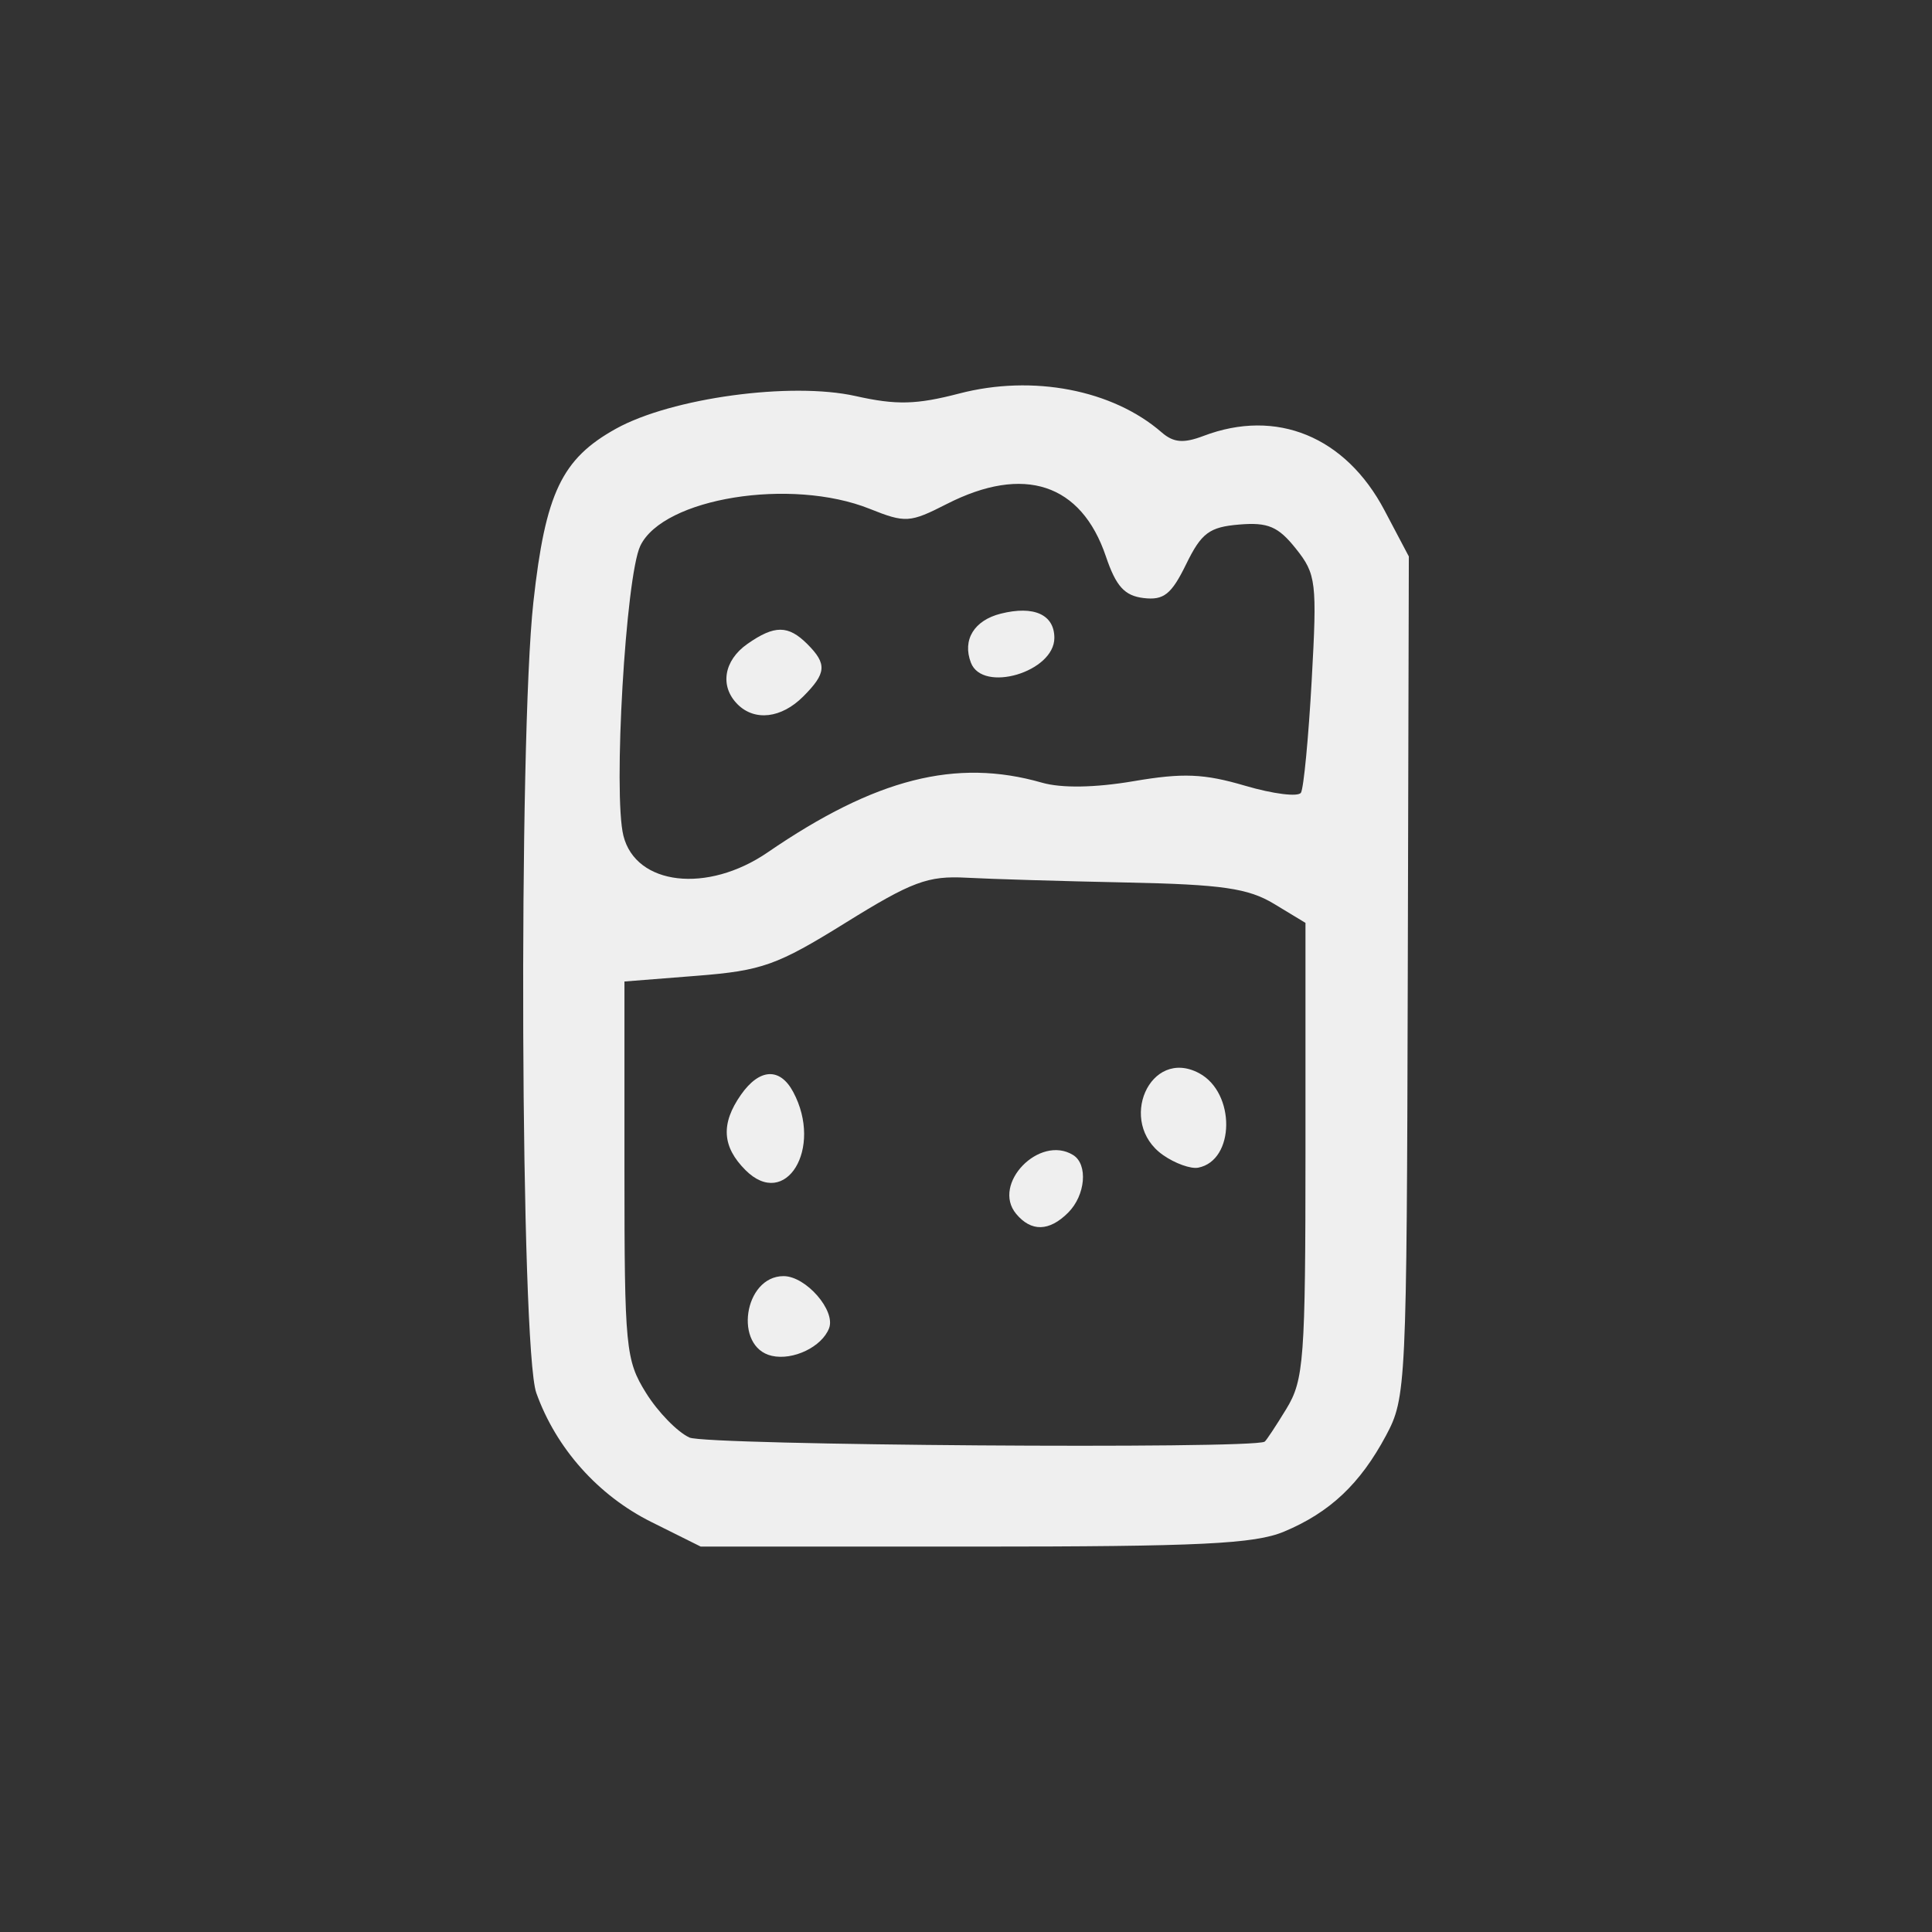 <?xml version="1.0" encoding="UTF-8" standalone="no"?> <!-- Created with Inkscape (http://www.inkscape.org/) --> <svg xmlns="http://www.w3.org/2000/svg" xmlns:svg="http://www.w3.org/2000/svg" width="200" height="200" viewBox="0 0 200 200" version="1.1" id="svg1" xml:space="preserve"><rect x="0" y="0" width="200" height="200" fill="#333333" stroke="none"/><defs id="defs1"></defs><g id="layer1" transform="translate(-2633.002,-1736.175)"><g id="g390" transform="translate(-71.331,-1659.989)" style="stroke:none"><rect style="fill:#000000;fill-opacity:0;stroke:none;stroke-width:0;stroke-linecap:round;stroke-linejoin:round;stroke-opacity:0.85;paint-order:fill markers stroke" id="rect340" width="200" height="200" x="2704.333" y="3396.163"></rect><path d="m 2771.758,3553.719 c -5.508,-2.745 -9.856,-7.623 -11.907,-13.361 -1.637,-4.58 -1.869,-67.655 -0.301,-81.88 1.244,-11.281 2.935,-14.826 8.56,-17.941 5.755,-3.187 18.115,-4.868 24.796,-3.373 4.218,0.944 6.287,0.893 10.733,-0.265 7.602,-1.98 15.87,-0.391 20.951,4.026 1.222,1.063 2.261,1.152 4.315,0.371 7.572,-2.879 14.716,0.054 18.75,7.697 l 2.52,4.775 -0.111,43.5 c -0.108,42.42 -0.164,43.599 -2.25,47.5 -2.681,5.014 -5.818,7.969 -10.565,9.952 -3.048,1.273 -8.726,1.548 -32.04,1.548 h -28.336 z m 63.487,-8.31 c 0.146,-0.078 1.156,-1.604 2.246,-3.391 1.827,-2.996 1.982,-5.087 1.985,-26.784 v -23.534 l -3.25,-1.966 c -2.673,-1.617 -5.381,-2.01 -15.25,-2.213 -6.6,-0.136 -14.069,-0.359 -16.599,-0.496 -3.988,-0.216 -5.649,0.402 -12.5,4.656 -7.108,4.414 -8.653,4.965 -15.401,5.496 l -7.5,0.591 v 19.5 c 0,18.438 0.122,19.696 2.232,23.089 1.228,1.974 3.253,4.054 4.5,4.622 1.769,0.806 58.066,1.212 59.532,0.43 z m -51.014,-8.889 c -3.983,-0.907 -2.9,-8.252 1.217,-8.252 2.309,0 5.416,3.559 4.71,5.397 -0.737,1.921 -3.719,3.357 -5.927,2.855 z m 25.289,-14.704 c -2.562,-3.087 2.429,-8.23 5.903,-6.083 1.56,0.964 1.284,4.165 -0.515,5.964 -1.961,1.961 -3.826,2.002 -5.389,0.119 z m -28.017,-4.525 c -2.425,-2.425 -2.567,-4.802 -0.466,-7.8 1.917,-2.736 4.037,-2.849 5.408,-0.288 3.126,5.841 -0.786,12.245 -4.942,8.089 z m 43.227,-1.557 c -4.802,-3.371 -1.349,-11.195 3.738,-8.472 3.786,2.026 3.718,9.032 -0.095,9.779 -0.766,0.15 -2.405,-0.438 -3.643,-1.307 z m -40.93,-31.332 c 11.163,-7.652 19.493,-9.769 28.393,-7.217 2.031,0.583 5.499,0.526 9.493,-0.154 5.109,-0.871 7.282,-0.781 11.551,0.475 2.892,0.851 5.488,1.174 5.77,0.718 0.282,-0.456 0.783,-5.695 1.113,-11.643 0.564,-10.165 0.466,-10.982 -1.635,-13.617 -1.833,-2.299 -2.889,-2.749 -5.87,-2.5 -3.093,0.258 -3.913,0.871 -5.494,4.109 -1.524,3.12 -2.318,3.751 -4.406,3.5 -1.97,-0.237 -2.853,-1.211 -3.899,-4.306 -2.553,-7.551 -8.484,-9.506 -16.473,-5.43 -3.826,1.952 -4.28,1.98 -7.98,0.5 -8.142,-3.258 -21.367,-1.125 -23.744,3.829 -1.514,3.155 -2.829,25.718 -1.749,30.019 1.291,5.142 8.692,5.993 14.93,1.717 z m -3.12,-15.335 c -1.86,-1.86 -1.423,-4.531 1.022,-6.243 2.807,-1.966 4.229,-1.962 6.206,0.015 2.058,2.058 1.983,3.017 -0.429,5.429 -2.257,2.257 -5.018,2.582 -6.8,0.8 z m 24.162,-4.3 c -0.906,-2.36 0.327,-4.384 3.093,-5.078 3.429,-0.861 5.545,0.098 5.545,2.511 0,3.525 -7.424,5.731 -8.638,2.567 z" style="fill:#efefef;fill-opacity:1;stroke:none" id="path1-77"></path></g><g id="g389" transform="translate(128.669,-1657.386)" style="stroke:none"><rect style="fill:#000000;fill-opacity:0;stroke:none;stroke-width:0;stroke-linecap:round;stroke-linejoin:round;stroke-opacity:0.85;paint-order:fill markers stroke" id="rect341" width="200" height="200" x="2704.333" y="3393.56"></rect><path d="m 2787.503,3551.646 c -11.539,-2.132 -15.451,-4.16 -17.659,-9.153 -1.372,-3.103 -3.437,-5.325 -7.375,-7.939 -18.925,-12.562 -32.883,-41.978 -28.388,-59.829 1.566,-6.218 7.474,-12.737 14.134,-15.596 2.908,-1.249 7.988,-4.768 11.288,-7.82 6.847,-6.333 20.304,-13.224 30.534,-15.635 16.466,-3.881 35.325,-0.236 46.605,9.006 2.364,1.937 5.775,4.022 7.58,4.634 3.303,1.119 8.002,3.978 10.782,6.56 0.825,0.766 4.407,2.822 7.96,4.57 4.626,2.275 7.323,4.409 9.5,7.517 2.898,4.138 3.036,4.792 2.955,14 -0.172,19.436 -9.614,37.446 -26.889,51.289 -3.939,3.157 -6.596,6.176 -7.406,8.416 -1.592,4.403 -7.651,7.657 -18.387,9.875 -9.093,1.878 -25.377,1.927 -35.233,0.106 z m 37.605,-18.181 c 13.235,-4.374 23.463,-12.117 30.612,-23.173 2.971,-4.595 7.284,-14.829 7.284,-17.284 0,-0.44 -1.913,-0.124 -4.25,0.701 -2.337,0.825 -9.875,2.694 -16.75,4.153 -11.566,2.455 -14.369,2.657 -37.5,2.706 -26.893,0.056 -33.082,-0.694 -49.865,-6.044 -4.326,-1.379 -8.083,-2.289 -8.35,-2.022 -0.267,0.267 0.072,2.203 0.752,4.302 6.587,20.325 24.522,35.161 47.537,39.324 8.193,1.482 21.504,0.321 30.53,-2.662 z m 6.266,-44.844 c 15.55,-2.344 30.732,-7.448 31.899,-10.724 0.887,-2.489 -2.199,-6.531 -6.211,-8.136 -2.209,-0.884 -5.714,-3.137 -7.788,-5.006 -2.074,-1.869 -6.696,-4.782 -10.271,-6.474 -3.575,-1.691 -8.111,-4.461 -10.08,-6.155 -4.895,-4.211 -15.904,-7.958 -23.46,-7.985 -13.209,-0.046 -29.752,6.468 -39.354,15.497 -3.634,3.417 -8.632,7.224 -11.107,8.46 -8.58,4.285 -10.898,7.994 -7.128,11.405 2.644,2.393 18.081,7.462 27.596,9.062 11.26,1.893 43.494,1.925 55.903,0.055 z m -23.804,-9.426 c -2.3,-2.542 -1.682,-5.152 1.663,-7.03 2.407,-1.351 2.879,-1.355 4.136,-0.034 2.385,2.505 2.849,5.632 1.096,7.385 -2.148,2.148 -4.772,2.026 -6.895,-0.32 z m -37.479,-2.468 c -2.151,-2.591 -0.95,-6.065 2.222,-6.428 3.651,-0.419 5.867,1.493 5.49,4.737 -0.241,2.076 -0.908,2.645 -3.386,2.887 -1.837,0.179 -3.587,-0.304 -4.327,-1.195 z m 64.479,-3.532 c -3.867,-4.273 0.905,-7.961 5.99,-4.628 2.852,1.869 3.021,2.833 0.871,4.983 -2.116,2.116 -4.749,1.98 -6.861,-0.354 z m -43.317,-9.105 c -2.712,-1.09 -3.194,-6.393 -0.668,-7.362 4.275,-1.64 9.418,0.486 9.418,3.893 0,1.913 -2.825,4.512 -4.821,4.437 -0.923,-0.035 -2.691,-0.47 -3.929,-0.968 z m 24.459,-2.593 c -0.39,-0.39 -0.709,-1.564 -0.709,-2.609 0,-1.482 0.604,-1.83 2.75,-1.583 1.978,0.228 2.75,0.878 2.75,2.316 0,2.009 -3.347,3.32 -4.791,1.875 z" style="fill:#efefef;fill-opacity:1;stroke:none" id="path1-718"></path></g><g id="g372" transform="translate(-376.138,-1496.446)" style="stroke:none"><rect style="fill:#000000;fill-opacity:0;stroke:none;stroke-width:0;stroke-linecap:round;stroke-linejoin:round;stroke-opacity:0.85;paint-order:fill markers stroke" id="rect358" width="200" height="200" x="3009.14" y="3432.621"></rect><path d="m 3074.809,3594.768 c -7.37,-2.594 -11.778,-6.35 -14.869,-12.668 -2.512,-5.134 -2.749,-6.789 -3.544,-24.758 -1.072,-24.232 -1.729,-29.611 -4.014,-32.858 -2.372,-3.371 -4.113,-11.211 -3.259,-14.679 0.97,-3.938 3.273,-7.126 6.269,-8.675 1.832,-0.948 2.982,-2.714 3.83,-5.881 1.4,-5.233 5.363,-8.761 12.07,-10.743 3.195,-0.944 5.114,-2.387 7.391,-5.558 6.996,-9.742 17.638,-12.763 25.052,-7.112 1.984,1.512 3.933,2.75 4.33,2.75 0.397,0 2.236,-1.155 4.087,-2.566 4.22,-3.218 8.635,-3.965 14.361,-2.428 3.464,0.93 6.032,2.812 11.464,8.399 5.049,5.194 8.147,7.535 11.115,8.398 5.75,1.672 8.952,4.495 10.908,9.618 0.953,2.495 2.48,4.608 3.528,4.883 1.016,0.266 2.795,1.994 3.953,3.84 2.947,4.7 2.405,13.689 -1.251,20.735 -2.582,4.976 -2.691,5.875 -3.336,27.383 -0.768,25.619 -1.597,28.884 -9.091,35.792 -8.043,7.414 -8.056,7.416 -42.826,7.697 -27.812,0.225 -31.531,0.063 -36.167,-1.568 z m 67.168,-9.523 c 4.516,-1.992 9.5,-6.372 9.5,-8.346 0,-0.722 -0.338,-1.321 -0.75,-1.331 -0.412,-0.01 -19.313,-0.123 -42,-0.25 -29.812,-0.168 -41.25,0.077 -41.25,0.883 4e-4,1.902 4.026,6.347 7.267,8.023 4.712,2.436 15.012,3.2 40.233,2.984 19.51,-0.168 23.607,-0.465 27,-1.962 z m 11.5,-24.242 c 0,-3.276 -0.356,-4.436 -1.25,-4.065 -7.888,3.271 -9.639,3.2 -24.315,-0.984 l -6.065,-1.729 -6.695,2.68 c -8.641,3.459 -14.812,3.512 -21.078,0.18 -5.677,-3.018 -6.673,-3.054 -14.097,-0.5 -3.198,1.1 -7.656,1.888 -9.907,1.75 -3.6,-0.22 -4.132,0.027 -4.419,2.055 -0.746,5.259 -1.303,5.195 44.949,5.195 h 42.877 z m -40,-14.417 c 8.562,-3.758 10.982,-3.747 20.564,0.089 7.633,3.057 7.755,3.071 11.521,1.373 5.668,-2.556 8.12,-5.599 7.737,-9.603 l -0.322,-3.359 -7,-0.635 c -3.85,-0.349 -8.938,-1.161 -11.308,-1.804 -3.877,-1.052 -5.101,-0.889 -12.248,1.635 -7.39,2.61 -8.13,2.698 -10.672,1.277 -1.502,-0.84 -4.008,-3.427 -5.568,-5.75 -1.56,-2.323 -3.486,-4.223 -4.281,-4.223 -0.795,0 -5.377,2.075 -10.184,4.61 l -8.739,4.61 -8.75,-0.418 -8.75,-0.418 v 4.808 c 0,5.996 2.407,8.808 7.54,8.808 1.947,0 5.304,-0.9 7.46,-2 5.301,-2.705 8.423,-2.518 15.5,0.926 3.3,1.606 7.05,2.955 8.332,2.997 1.283,0.042 5.408,-1.273 9.168,-2.923 z m -32.725,-22.924 c 2.076,-0.482 6.828,-2.721 10.56,-4.976 9.598,-5.799 12.655,-5.641 19.7,1.022 5.774,5.46 5.343,5.377 14.136,2.752 3.501,-1.045 5.62,-0.966 13.207,0.494 10.451,2.011 14.986,1.496 18.592,-2.11 2.565,-2.565 3.547,-8.512 1.604,-9.713 -0.51,-0.315 -3.322,0.375 -6.25,1.534 -7.137,2.826 -12.44,2.181 -19.148,-2.33 -2.846,-1.914 -5.692,-3.764 -6.323,-4.111 -0.632,-0.347 -3.107,0.258 -5.5,1.343 -6.071,2.755 -8.029,2.529 -13.357,-1.538 -8.632,-6.589 -10.796,-6.497 -20.495,0.875 -5.417,4.117 -5.62,4.18 -13.5,4.128 -4.58,-0.03 -9.016,-0.609 -10.377,-1.353 -2.968,-1.624 -4.085,-0.263 -4.107,5.001 -0.019,4.475 2.344,6.773 8.734,8.492 5.761,1.55 7.64,1.623 12.525,0.489 z m 67.576,-20.174 c 1.732,-0.604 3.149,-1.735 3.149,-2.515 0,-1.663 -5.248,-5.063 -9.131,-5.916 -3.005,-0.66 -5.311,-2.696 -11.639,-10.274 -3.169,-3.795 -5.187,-5.286 -7.829,-5.781 -3.168,-0.594 -3.968,-0.269 -7.273,2.958 -4.71,4.599 -8.402,4.78 -13.579,0.666 -2.049,-1.628 -4.563,-3.227 -5.588,-3.552 -2.784,-0.884 -7.667,2.088 -10.338,6.29 -3.433,5.402 -5.479,6.891 -11.526,8.386 -6.343,1.568 -8.448,3.914 -5.845,6.517 2.727,2.727 7.896,2.159 12.351,-1.355 11.635,-9.179 22.291,-9.859 30.698,-1.959 3.353,3.151 4.287,3.223 8.198,0.633 4.912,-3.253 9.163,-2.579 15.924,2.527 6.319,4.771 7.501,5.092 12.427,3.376 z" style="fill:#efefef;fill-opacity:1;stroke:none" id="path1-381"></path></g><g id="g370" transform="translate(-176.138,-1496.446)" style="stroke:none"><rect style="fill:#000000;fill-opacity:0;stroke:none;stroke-width:0;stroke-linecap:round;stroke-linejoin:round;stroke-opacity:0.85;paint-order:fill markers stroke" id="rect360" width="200" height="200" x="3009.14" y="3432.621"></rect><path d="m 3093.893,3597.088 c -14.265,-3.764 -25.411,-12.2 -31.69,-23.984 -6.675,-12.53 -10.87,-34.151 -10.161,-52.372 0.321,-8.259 0.581,-9.248 3.085,-11.75 2.583,-2.582 2.969,-2.67 6.988,-1.597 3.226,0.861 4.436,0.852 5.007,-0.039 0.414,-0.646 2.794,-6.394 5.288,-12.775 6.707,-17.156 11.583,-21.877 22.611,-21.894 2.15,0 4.186,-0.68 5,-1.661 1.902,-2.293 7.161,-4.345 11.137,-4.345 2.086,0 5.364,1.297 8.782,3.474 3.607,2.298 6.684,3.483 9.089,3.5 5.583,0.039 13.445,2.974 17.681,6.6 4.824,4.129 9.531,12.893 11.777,21.928 0.957,3.849 2.87,8.495 4.251,10.325 3.347,4.435 4.245,11.813 3.115,25.579 -2.264,27.563 -12.015,46.169 -28.764,54.889 -3.682,1.917 -9.079,3.984 -11.994,4.595 -7.333,1.536 -24.578,1.274 -31.201,-0.473 z m 10.35,-11.417 c -0.469,-2.344 -0.246,-3 1.017,-3 0.889,0 2.82,1.35 4.29,3 4.451,4.995 8.342,3.488 8.342,-3.232 0,-14.616 -16.974,-39.919 -35.211,-52.489 -9.053,-6.24 -19.512,-11.569 -20.955,-10.677 -1.463,0.904 -0.314,14.994 2.265,27.781 4.589,22.75 12.177,33.247 28.39,39.277 3.306,1.23 7.462,2.259 9.236,2.288 3.058,0.049 3.194,-0.104 2.625,-2.948 z m -9.437,-20.2 c -1.833,-2.365 -6.819,-8.222 -11.078,-13.016 -8.928,-10.049 -10.566,-12.362 -11.8,-16.661 -1.634,-5.696 2.385,-3.771 12.448,5.965 11.574,11.196 16.735,18.399 16.898,23.579 0.171,5.426 -2.325,5.478 -6.469,0.133 z m 40.233,17.107 c 12.553,-8.056 20.309,-26.826 21.598,-52.268 l 0.55,-10.862 -3.397,0.688 c -9.094,1.841 -25.625,11.569 -35.358,20.806 l -5.51,5.229 3.976,6.497 c 4.346,7.101 5.989,8.425 6.003,4.836 0.021,-5.149 10.315,-19.158 18.36,-24.986 3.727,-2.7 8.631,-3.835 8.631,-1.997 0,1.325 -5.396,8.329 -8.976,11.65 -1.779,1.65 -5.032,5.7 -7.23,9 -2.198,3.3 -5.475,7.35 -7.282,9 l -3.286,3 2.357,8.5 c 1.296,4.675 2.604,9.738 2.906,11.25 0.302,1.512 0.839,2.75 1.193,2.75 0.354,0 2.813,-1.392 5.465,-3.094 z m -0.769,-9.365 c -0.849,-2.211 1.383,-7.968 4.066,-10.488 2.375,-2.231 2.39,-2.232 3.471,-0.213 1.617,3.021 1.38,4 -1.999,8.266 -3.301,4.167 -4.647,4.759 -5.538,2.435 z m -16.286,-44.686 c 3.25,-2.28 5.909,-4.703 5.909,-5.385 0,-2.2 -4.806,-4.47 -9.465,-4.47 h -4.535 v 7 c 0,4.389 0.407,7 1.091,7 0.6,0 3.75,-1.865 7,-4.145 z m -17.781,-5.649 c -0.352,-2.589 -1.353,-5.266 -2.225,-5.95 -2.656,-2.084 -6.421,-1.069 -7.954,2.144 -1.285,2.693 -1.214,3.03 0.993,4.723 3.338,2.56 8.152,4.825 9.061,4.263 0.421,-0.26 0.477,-2.591 0.125,-5.179 z m 33.043,-11.184 c -0.173,-6.208 -2.744,-10.367 -6.702,-10.839 -2.471,-0.295 -2.651,-0.051 -2.651,3.606 0,2.961 0.879,5.074 3.587,8.621 1.973,2.584 4.111,4.514 4.75,4.29 0.712,-0.25 1.106,-2.452 1.016,-5.678 z m -52.417,1.645 c 0.488,-1.282 2.614,-3.729 4.725,-5.437 3.23,-2.613 3.664,-3.393 2.738,-4.918 -1.507,-2.481 -5.619,-2.791 -8.123,-0.613 -2.651,2.307 -4.039,13.3 -1.679,13.3 0.799,0 1.851,-1.049 2.339,-2.332 z m 66.958,-1.581 c 1.028,-0.651 1.217,-2.027 0.722,-5.235 -1.91,-12.364 -7.274,-20.235 -15.463,-22.688 -5.108,-1.53 -7.153,-0.438 -7.153,3.823 0,2.328 0.679,3.001 4.493,4.458 5.515,2.106 9.909,7.229 11.504,13.412 1.829,7.092 1.853,7.145 3.221,7.128 0.705,-0.01 1.909,-0.413 2.675,-0.898 z m -37.465,-2.658 c 2.03,-2.03 1.992,-2.352 -0.603,-5.114 -3.435,-3.656 -10.826,-2.52 -10.826,1.664 0,4.203 8.2,6.678 11.429,3.45 z m 6.324,-21.928 c -0.607,-7.56 -2.732,-11.5 -6.204,-11.5 -4.925,0 -7.587,5.589 -5.686,11.935 1.249,4.169 3.844,5.894 9.025,5.997 l 3.387,0.068 z m -22.325,4.177 c 1.474,-1.078 1.678,-2.096 1.103,-5.5 -0.871,-5.157 -3.303,-5.558 -7.607,-1.254 -3.546,3.546 -3.84,6.761 -0.673,7.371 4.197,0.808 5.365,0.708 7.177,-0.617 z" style="fill:#efefef;fill-opacity:1;stroke:none" id="path1-52"></path></g></g></svg> 